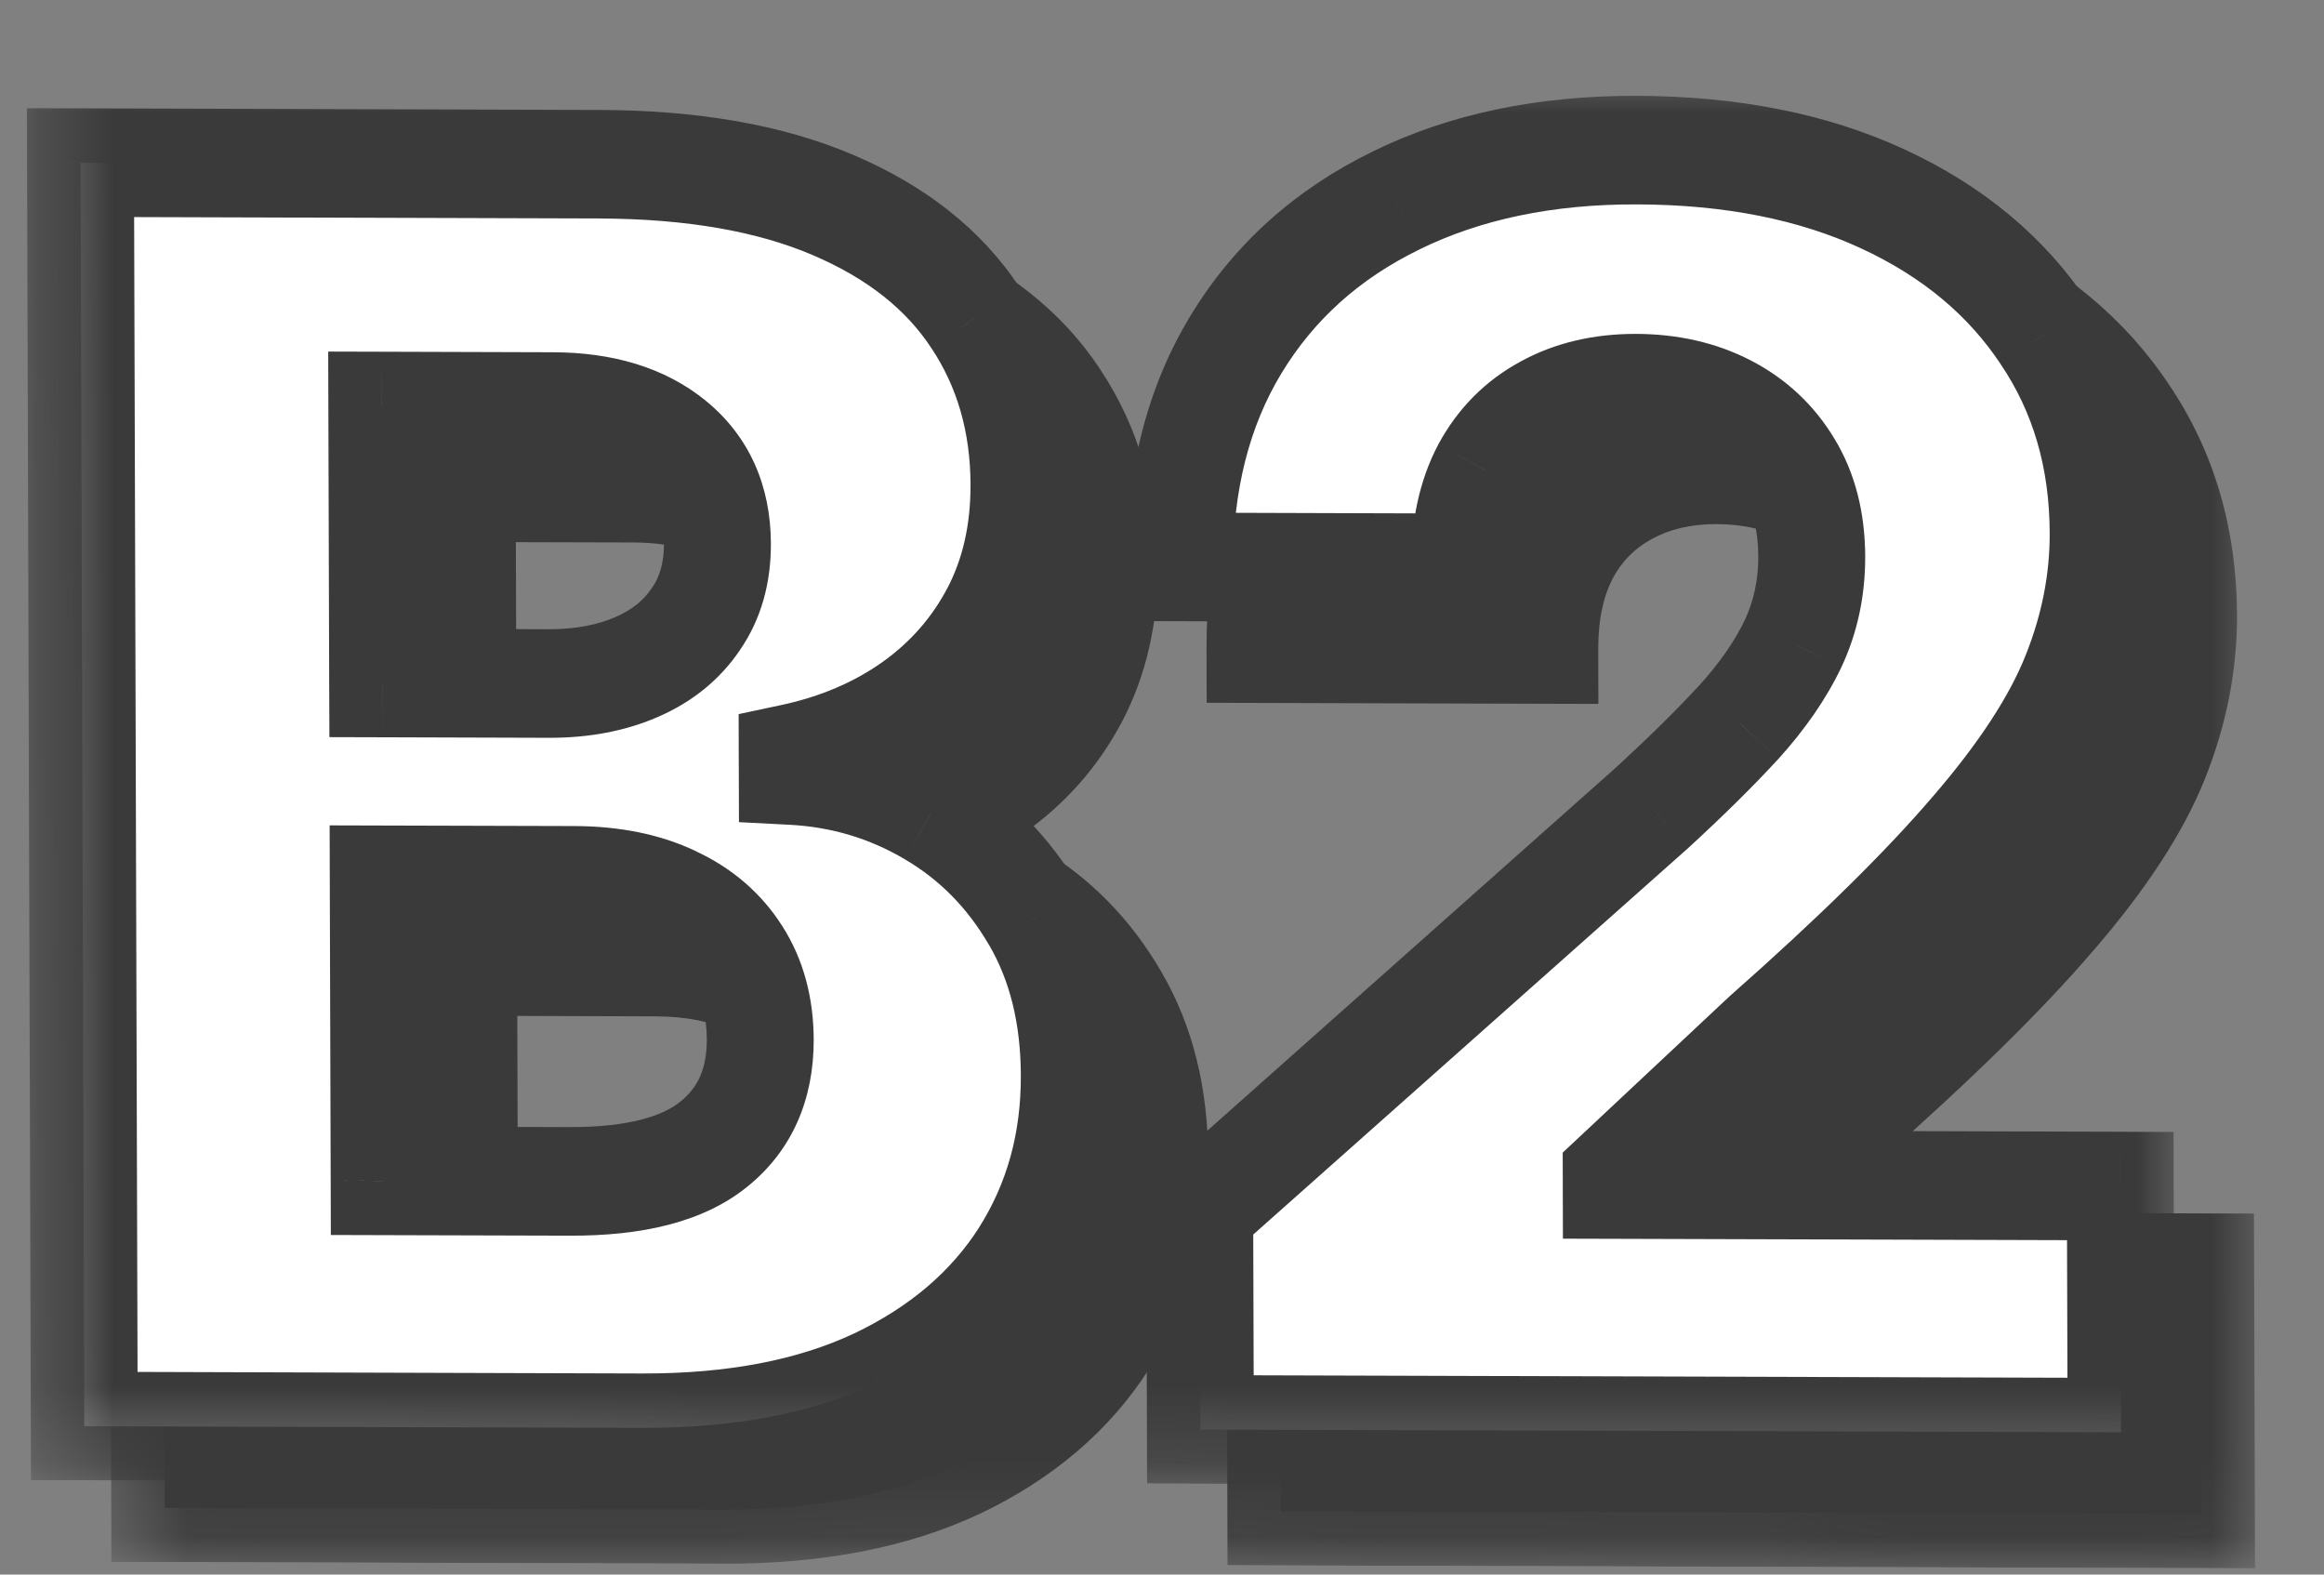 <?xml version="1.0" encoding="UTF-8"?> <svg xmlns="http://www.w3.org/2000/svg" width="31" height="21" viewBox="0 0 31 21" fill="none"><rect x="0" y="0" width="31" height="21" fill="#808080" stroke="none"/><g clip-path="url(#clip0_997_1102)"><path d="M2.198 20.111L2.147 3.261L9.065 3.281C10.307 3.285 11.347 3.466 12.185 3.825C13.029 4.184 13.662 4.685 14.085 5.328C14.514 5.971 14.729 6.715 14.732 7.56C14.734 8.202 14.603 8.774 14.34 9.278C14.077 9.777 13.714 10.19 13.25 10.517C12.787 10.845 12.25 11.074 11.64 11.204L11.641 11.368C12.31 11.403 12.929 11.589 13.498 11.925C14.071 12.261 14.531 12.729 14.879 13.328C15.226 13.921 15.401 14.624 15.404 15.436C15.406 16.341 15.182 17.149 14.73 17.861C14.279 18.567 13.624 19.124 12.767 19.533C11.91 19.937 10.868 20.136 9.642 20.133L2.198 20.111ZM6.197 16.84L8.676 16.847C9.546 16.85 10.185 16.684 10.595 16.351C11.009 16.018 11.216 15.552 11.214 14.954C11.213 14.521 11.112 14.148 10.911 13.834C10.71 13.516 10.426 13.271 10.058 13.1C9.691 12.923 9.25 12.834 8.737 12.832L6.185 12.825L6.197 16.84ZM6.177 10.2L8.397 10.207C8.834 10.208 9.223 10.135 9.563 9.988C9.903 9.841 10.167 9.628 10.355 9.349C10.548 9.07 10.645 8.732 10.643 8.338C10.642 7.773 10.443 7.328 10.048 7.003C9.653 6.678 9.12 6.515 8.451 6.513L6.166 6.506L6.177 10.2ZM17.085 20.155L17.076 17.226L23.111 11.863C23.564 11.448 23.949 11.068 24.266 10.723C24.584 10.373 24.826 10.023 24.992 9.672C25.159 9.316 25.241 8.93 25.24 8.513C25.238 8.046 25.137 7.648 24.936 7.319C24.736 6.984 24.459 6.725 24.108 6.543C23.756 6.361 23.354 6.269 22.9 6.268C22.441 6.266 22.039 6.361 21.694 6.552C21.349 6.738 21.08 7.008 20.886 7.364C20.698 7.72 20.605 8.153 20.607 8.663L16.808 8.652C16.804 7.506 17.055 6.516 17.56 5.684C18.065 4.852 18.776 4.212 19.693 3.765C20.615 3.313 21.686 3.088 22.907 3.092C24.165 3.096 25.259 3.313 26.189 3.744C27.12 4.174 27.84 4.774 28.35 5.544C28.865 6.308 29.124 7.194 29.127 8.203C29.129 8.845 29.004 9.481 28.752 10.111C28.5 10.741 28.046 11.436 27.39 12.197C26.738 12.957 25.812 13.868 24.611 14.928L22.632 16.782L22.632 16.889L29.356 16.909L29.366 20.191L17.085 20.155Z" fill="#3A3A3A"></path><mask id="mask0_997_1102" style="mask-type:luminance" maskUnits="userSpaceOnUse" x="1" y="2" width="30" height="19"><path d="M30.234 2.093L1.363 2.007L1.42 20.831L30.291 20.917L30.234 2.093Z" fill="white"></path><path d="M2.198 20.111L2.147 3.261L9.065 3.281C10.307 3.285 11.347 3.466 12.185 3.825C13.029 4.184 13.662 4.685 14.085 5.328C14.514 5.971 14.729 6.715 14.732 7.56C14.734 8.202 14.603 8.774 14.34 9.278C14.077 9.777 13.714 10.19 13.25 10.517C12.787 10.845 12.25 11.074 11.64 11.204L11.641 11.368C12.31 11.403 12.929 11.589 13.498 11.925C14.071 12.261 14.531 12.729 14.879 13.328C15.226 13.921 15.401 14.624 15.404 15.436C15.406 16.341 15.182 17.149 14.73 17.861C14.279 18.567 13.624 19.124 12.767 19.533C11.91 19.937 10.868 20.136 9.642 20.133L2.198 20.111ZM6.197 16.84L8.676 16.847C9.546 16.85 10.185 16.684 10.595 16.351C11.009 16.018 11.216 15.552 11.214 14.954C11.213 14.521 11.112 14.148 10.911 13.834C10.71 13.516 10.426 13.271 10.058 13.1C9.691 12.923 9.25 12.834 8.737 12.832L6.185 12.825L6.197 16.84ZM6.177 10.2L8.397 10.207C8.834 10.208 9.223 10.135 9.563 9.988C9.903 9.841 10.167 9.628 10.355 9.349C10.548 9.07 10.645 8.732 10.643 8.338C10.642 7.773 10.443 7.328 10.048 7.003C9.653 6.678 9.12 6.515 8.451 6.513L6.166 6.506L6.177 10.2ZM17.085 20.155L17.076 17.226L23.111 11.863C23.564 11.448 23.949 11.068 24.266 10.723C24.584 10.373 24.826 10.023 24.992 9.672C25.159 9.316 25.241 8.93 25.24 8.513C25.238 8.046 25.137 7.648 24.936 7.319C24.736 6.984 24.459 6.725 24.108 6.543C23.756 6.361 23.354 6.269 22.9 6.268C22.441 6.266 22.039 6.361 21.694 6.552C21.349 6.738 21.08 7.008 20.886 7.364C20.698 7.72 20.605 8.153 20.607 8.663L16.808 8.652C16.804 7.506 17.055 6.516 17.56 5.684C18.065 4.852 18.776 4.212 19.693 3.765C20.615 3.313 21.686 3.088 22.907 3.092C24.165 3.096 25.259 3.313 26.189 3.744C27.12 4.174 27.84 4.774 28.35 5.544C28.865 6.308 29.124 7.194 29.127 8.203C29.129 8.845 29.004 9.481 28.752 10.111C28.5 10.741 28.046 11.436 27.39 12.197C26.738 12.957 25.812 13.868 24.611 14.928L22.632 16.782L22.632 16.889L29.356 16.909L29.366 20.191L17.085 20.155Z" fill="black"></path></mask><g mask="url(#mask0_997_1102)"><path d="M2.197 20.109L1.484 20.107L1.486 20.831L2.199 20.833L2.197 20.109ZM2.146 3.259L2.144 2.535L1.431 2.533L1.433 3.257L2.146 3.259ZM12.184 3.824L11.911 4.491L11.912 4.491L12.184 3.824ZM14.085 5.327L13.493 5.727L13.495 5.73L14.085 5.327ZM14.339 9.277L14.968 9.622L14.97 9.619L14.339 9.277ZM11.64 11.202L11.489 10.494L10.925 10.614L10.927 11.2L11.64 11.202ZM11.64 11.367L10.927 11.365L10.93 12.055L11.608 12.09L11.64 11.367ZM13.497 11.924L13.141 12.549L13.143 12.55L13.497 11.924ZM14.878 13.326L14.265 13.691L14.266 13.694L14.878 13.326ZM14.73 17.859L15.329 18.256L15.33 18.254L14.73 17.859ZM12.767 19.532L13.069 20.189L13.073 20.188L12.767 19.532ZM6.197 16.838L5.484 16.836L5.486 17.56L6.199 17.562L6.197 16.838ZM10.594 16.35L10.15 15.781L10.146 15.784L10.594 16.35ZM10.911 13.833L10.311 14.22L10.312 14.223L10.314 14.225L10.911 13.833ZM10.058 13.098L9.756 13.752L9.76 13.754L9.764 13.756L10.058 13.098ZM6.185 12.823L6.183 12.099L5.47 12.097L5.472 12.821L6.185 12.823ZM6.177 10.199L5.464 10.197L5.466 10.921L6.179 10.923L6.177 10.199ZM10.354 9.347L9.771 8.928L9.768 8.932L9.765 8.936L10.354 9.347ZM6.166 6.505L6.164 5.781L5.451 5.778L5.453 6.502L6.166 6.505ZM2.91 20.111L2.859 3.261L1.433 3.257L1.484 20.107L2.91 20.111ZM2.148 3.983L9.066 4.004L9.062 2.556L2.144 2.535L2.148 3.983ZM9.066 4.004C10.246 4.007 11.186 4.18 11.911 4.491L12.458 3.157C11.507 2.75 10.366 2.56 9.062 2.556L9.066 4.004ZM11.912 4.491C12.652 4.806 13.162 5.225 13.493 5.727L14.677 4.927C14.16 4.143 13.404 3.559 12.457 3.156L11.912 4.491ZM13.495 5.73C13.836 6.243 14.016 6.842 14.018 7.556L15.444 7.561C15.441 6.585 15.19 5.697 14.674 4.924L13.495 5.73ZM14.018 7.556C14.02 8.094 13.911 8.548 13.709 8.935L14.97 9.619C15.294 8.998 15.446 8.306 15.444 7.561L14.018 7.556ZM13.711 8.932C13.501 9.329 13.213 9.657 12.84 9.921L13.659 11.111C14.213 10.72 14.652 10.222 14.968 9.622L13.711 8.932ZM12.84 9.921C12.462 10.188 12.016 10.382 11.489 10.494L11.79 11.911C12.483 11.763 13.11 11.499 13.659 11.111L12.84 9.921ZM10.927 11.2L10.927 11.365L12.353 11.369L12.353 11.204L10.927 11.2ZM11.608 12.09C12.166 12.119 12.674 12.272 13.141 12.549L13.853 11.299C13.184 10.902 12.454 10.684 11.672 10.644L11.608 12.09ZM13.143 12.55C13.606 12.821 13.978 13.197 14.265 13.691L15.492 12.962C15.084 12.258 14.535 11.699 13.851 11.297L13.143 12.55ZM14.266 13.694C14.537 14.156 14.688 14.727 14.69 15.432L16.116 15.436C16.113 14.518 15.914 13.683 15.49 12.959L14.266 13.694ZM14.69 15.432C14.693 16.207 14.502 16.878 14.13 17.465L15.33 18.254C15.861 17.418 16.119 16.471 16.116 15.436L14.69 15.432ZM14.131 17.462C13.761 18.041 13.216 18.516 12.46 18.876L13.073 20.188C14.032 19.73 14.796 19.09 15.329 18.256L14.131 17.462ZM12.464 18.875C11.724 19.223 10.791 19.411 9.639 19.407L9.644 20.855C10.944 20.859 12.094 20.648 13.069 20.189L12.464 18.875ZM9.639 19.407L2.195 19.385L2.199 20.833L9.644 20.855L9.639 19.407ZM6.199 17.562L8.678 17.57L8.674 16.122L6.195 16.114L6.199 17.562ZM8.678 17.57C9.612 17.573 10.447 17.4 11.042 16.916L10.146 15.784C9.922 15.966 9.478 16.124 8.674 16.122L8.678 17.57ZM11.038 16.918C11.644 16.432 11.929 15.746 11.927 14.955L10.501 14.951C10.502 15.355 10.374 15.6 10.15 15.781L11.038 16.918ZM11.927 14.955C11.925 14.405 11.795 13.889 11.507 13.441L10.314 14.225C10.428 14.403 10.5 14.634 10.501 14.951L11.927 14.955ZM11.51 13.445C11.229 12.998 10.833 12.664 10.351 12.44L9.764 13.756C10.018 13.874 10.191 14.03 10.311 14.22L11.51 13.445ZM10.359 12.444C9.875 12.211 9.325 12.109 8.734 12.107L8.739 13.555C9.174 13.556 9.505 13.632 9.756 13.752L10.359 12.444ZM8.734 12.107L6.183 12.099L6.187 13.547L8.739 13.555L8.734 12.107ZM5.472 12.821L5.484 16.836L6.91 16.84L6.898 12.825L5.472 12.821ZM6.179 10.923L8.399 10.929L8.394 9.481L6.175 9.475L6.179 10.923ZM8.399 10.929C8.915 10.931 9.402 10.845 9.845 10.653L9.279 9.32C9.043 9.423 8.752 9.482 8.394 9.481L8.399 10.929ZM9.845 10.653C10.295 10.458 10.671 10.163 10.943 9.759L9.765 8.936C9.661 9.09 9.509 9.221 9.279 9.32L9.845 10.653ZM10.938 9.767C11.229 9.347 11.357 8.859 11.356 8.338L9.93 8.334C9.931 8.603 9.867 8.789 9.771 8.928L10.938 9.767ZM11.356 8.338C11.353 7.579 11.075 6.917 10.494 6.44L9.601 7.563C9.811 7.736 9.929 7.964 9.93 8.334L11.356 8.338ZM10.494 6.44C9.936 5.981 9.228 5.79 8.448 5.787L8.452 7.235C9.012 7.237 9.369 7.372 9.601 7.563L10.494 6.44ZM8.448 5.787L6.164 5.781L6.168 7.229L8.452 7.235L8.448 5.787ZM5.453 6.502L5.464 10.197L6.89 10.201L6.879 6.507L5.453 6.502ZM17.085 20.154L16.372 20.151L16.374 20.875L17.087 20.878L17.085 20.154ZM17.076 17.224L16.605 16.678L16.362 16.894L16.363 17.222L17.076 17.224ZM23.111 11.862L23.582 12.408L23.586 12.404L23.591 12.4L23.111 11.862ZM24.266 10.722L24.788 11.218L24.79 11.216L24.791 11.214L24.266 10.722ZM24.992 9.671L25.634 9.988L25.636 9.984L24.992 9.671ZM24.936 7.317L24.328 7.691L24.329 7.693L24.33 7.696L24.936 7.317ZM21.693 6.551L22.03 7.191L22.034 7.189L22.037 7.187L21.693 6.551ZM20.886 7.363L20.261 7.01L20.259 7.014L20.257 7.018L20.886 7.363ZM20.606 8.662L20.608 9.386L21.321 9.388L21.319 8.664L20.606 8.662ZM16.807 8.651L16.094 8.649L16.096 9.373L16.809 9.375L16.807 8.651ZM19.692 3.764L20.004 4.417L20.006 4.416L19.692 3.764ZM28.349 5.542L27.759 5.944L27.76 5.947L27.762 5.949L28.349 5.542ZM27.389 12.195L26.852 11.716L26.85 11.718L27.389 12.195ZM24.611 14.927L24.141 14.379L24.133 14.386L24.126 14.393L24.611 14.927ZM22.632 16.78L22.147 16.247L21.918 16.461L21.919 16.778L22.632 16.78ZM22.632 16.887L21.919 16.885L21.921 17.609L22.634 17.611L22.632 16.887ZM29.355 16.907L30.068 16.909L30.066 16.185L29.353 16.183L29.355 16.907ZM29.365 20.19L29.367 20.914L30.08 20.916L30.078 20.192L29.365 20.19ZM17.798 20.156L17.789 17.227L16.363 17.222L16.372 20.151L17.798 20.156ZM17.547 17.771L23.582 12.408L22.64 11.316L16.605 16.678L17.547 17.771ZM23.591 12.4C24.053 11.975 24.453 11.581 24.788 11.218L23.744 10.225C23.443 10.552 23.073 10.917 22.631 11.323L23.591 12.4ZM24.791 11.214C25.146 10.823 25.432 10.415 25.634 9.988L24.349 9.353C24.219 9.627 24.021 9.92 23.74 10.229L24.791 11.214ZM25.636 9.984C25.85 9.526 25.954 9.032 25.952 8.513L24.526 8.509C24.527 8.824 24.466 9.104 24.347 9.357L25.636 9.984ZM25.952 8.513C25.95 7.941 25.825 7.405 25.542 6.939L24.33 7.696C24.448 7.889 24.525 8.149 24.526 8.509L25.952 8.513ZM25.544 6.944C25.273 6.49 24.896 6.139 24.428 5.897L23.787 7.186C24.022 7.308 24.198 7.474 24.328 7.691L25.544 6.944ZM24.428 5.897C23.962 5.656 23.446 5.544 22.897 5.542L22.902 6.99C23.26 6.992 23.549 7.063 23.787 7.186L24.428 5.897ZM22.897 5.542C22.339 5.541 21.815 5.657 21.349 5.915L22.037 7.187C22.262 7.063 22.542 6.989 22.902 6.99L22.897 5.542ZM21.357 5.91C20.887 6.163 20.519 6.535 20.261 7.01L21.511 7.716C21.639 7.479 21.81 7.31 22.03 7.191L21.357 5.91ZM20.257 7.018C20.001 7.503 19.892 8.06 19.893 8.66L21.319 8.664C21.318 8.243 21.395 7.935 21.515 7.708L20.257 7.018ZM20.604 7.938L16.805 7.927L16.809 9.375L20.608 9.386L20.604 7.938ZM17.52 8.653C17.517 7.618 17.742 6.765 18.167 6.065L16.952 5.3C16.367 6.265 16.09 7.391 16.094 8.649L17.52 8.653ZM18.167 6.065C18.597 5.357 19.202 4.808 20.004 4.417L19.381 3.111C18.349 3.614 17.532 4.344 16.952 5.3L18.167 6.065ZM20.006 4.416C20.814 4.019 21.776 3.811 22.908 3.815L22.904 2.367C21.596 2.363 20.415 2.603 19.379 3.112L20.006 4.416ZM22.908 3.815C24.088 3.818 25.078 4.022 25.896 4.401L26.481 3.084C25.439 2.601 24.241 2.371 22.904 2.367L22.908 3.815ZM25.896 4.401C26.721 4.782 27.331 5.3 27.759 5.944L28.94 5.14C28.347 4.246 27.517 3.563 26.481 3.084L25.896 4.401ZM27.762 5.949C28.188 6.581 28.411 7.322 28.414 8.2L29.84 8.204C29.836 7.063 29.541 6.031 28.936 5.135L27.762 5.949ZM28.414 8.2C28.415 8.742 28.31 9.285 28.091 9.834L29.412 10.386C29.697 9.674 29.842 8.945 29.84 8.204L28.414 8.2ZM28.091 9.834C27.88 10.363 27.479 10.989 26.852 11.716L27.926 12.675C28.612 11.88 29.12 11.117 29.412 10.386L28.091 9.834ZM26.85 11.718C26.229 12.443 25.33 13.329 24.141 14.379L25.08 15.474C26.293 14.403 27.247 13.468 27.928 12.672L26.85 11.718ZM24.126 14.393L22.147 16.247L23.116 17.314L25.096 15.46L24.126 14.393ZM21.919 16.778L21.919 16.885L23.345 16.889L23.344 16.782L21.919 16.778ZM22.634 17.611L29.358 17.631L29.353 16.183L22.63 16.163L22.634 17.611ZM28.643 16.905L28.652 20.188L30.078 20.192L30.068 16.909L28.643 16.905ZM29.363 19.466L17.083 19.43L17.087 20.878L29.367 20.914L29.363 19.466Z" fill="#3A3A3A"></path></g></g><g clip-path="url(#clip1_997_1102)"><path d="M1.124 19.021L1.074 2.171L7.992 2.192C9.234 2.195 10.274 2.377 11.113 2.736C11.956 3.095 12.589 3.596 13.012 4.239C13.441 4.882 13.657 5.626 13.659 6.471C13.661 7.112 13.53 7.685 13.267 8.189C13.004 8.687 12.641 9.1 12.177 9.428C11.714 9.756 11.177 9.984 10.568 10.114L10.568 10.279C11.238 10.314 11.857 10.499 12.425 10.836C12.998 11.172 13.459 11.639 13.806 12.238C14.153 12.832 14.328 13.534 14.331 14.346C14.333 15.251 14.109 16.06 13.657 16.771C13.206 17.477 12.551 18.035 11.694 18.444C10.836 18.847 9.795 19.047 8.569 19.043L1.124 19.021ZM5.124 15.75L7.603 15.758C8.473 15.76 9.112 15.595 9.522 15.261C9.936 14.928 10.143 14.463 10.141 13.865C10.14 13.431 10.039 13.058 9.838 12.745C9.637 12.426 9.353 12.181 8.985 12.01C8.618 11.833 8.177 11.744 7.664 11.743L5.113 11.735L5.124 15.75ZM5.105 9.11L7.324 9.117C7.762 9.118 8.15 9.046 8.49 8.899C8.83 8.751 9.094 8.538 9.282 8.259C9.476 7.98 9.572 7.643 9.571 7.248C9.569 6.683 9.371 6.238 8.975 5.913C8.58 5.589 8.048 5.425 7.378 5.423L5.094 5.416L5.105 9.11ZM16.012 19.066L16.003 16.137L22.039 10.774C22.491 10.358 22.876 9.978 23.194 9.634C23.511 9.284 23.753 8.933 23.919 8.583C24.086 8.227 24.168 7.84 24.167 7.424C24.166 6.957 24.065 6.559 23.864 6.23C23.663 5.895 23.387 5.636 23.035 5.454C22.684 5.272 22.281 5.18 21.828 5.179C21.368 5.177 20.966 5.272 20.621 5.463C20.276 5.648 20.007 5.919 19.814 6.275C19.626 6.631 19.532 7.064 19.534 7.574L15.735 7.563C15.731 6.416 15.982 5.427 16.487 4.595C16.993 3.763 17.703 3.123 18.62 2.676C19.542 2.224 20.614 1.999 21.834 2.003C23.093 2.007 24.187 2.224 25.117 2.655C26.047 3.085 26.767 3.685 27.277 4.455C27.792 5.219 28.052 6.105 28.055 7.114C28.056 7.756 27.931 8.392 27.679 9.022C27.427 9.652 26.973 10.347 26.317 11.108C25.666 11.868 24.739 12.779 23.538 13.839L21.559 15.693L21.559 15.8L28.283 15.82L28.293 19.102L16.012 19.066Z" fill="white"></path><mask id="mask1_997_1102" style="mask-type:luminance" maskUnits="userSpaceOnUse" x="0" y="0" width="30" height="20"><path d="M29.162 1.004L0.291 0.917L0.347 19.742L29.218 19.828L29.162 1.004Z" fill="white"></path><path d="M1.124 19.021L1.074 2.171L7.992 2.192C9.234 2.195 10.274 2.377 11.113 2.736C11.956 3.095 12.589 3.596 13.012 4.239C13.441 4.882 13.657 5.626 13.659 6.471C13.661 7.112 13.53 7.685 13.267 8.189C13.004 8.687 12.641 9.1 12.177 9.428C11.714 9.756 11.177 9.984 10.568 10.114L10.568 10.279C11.238 10.314 11.857 10.499 12.425 10.836C12.998 11.172 13.459 11.639 13.806 12.238C14.153 12.832 14.328 13.534 14.331 14.346C14.333 15.251 14.109 16.06 13.657 16.771C13.206 17.477 12.551 18.035 11.694 18.444C10.836 18.847 9.795 19.047 8.569 19.043L1.124 19.021ZM5.124 15.75L7.603 15.758C8.473 15.76 9.112 15.595 9.522 15.261C9.936 14.928 10.143 14.463 10.141 13.865C10.14 13.431 10.039 13.058 9.838 12.745C9.637 12.426 9.353 12.181 8.985 12.01C8.618 11.833 8.177 11.744 7.664 11.743L5.113 11.735L5.124 15.75ZM5.105 9.11L7.324 9.117C7.762 9.118 8.15 9.046 8.49 8.899C8.83 8.751 9.094 8.538 9.282 8.259C9.476 7.98 9.572 7.643 9.571 7.248C9.569 6.683 9.371 6.238 8.975 5.913C8.58 5.589 8.048 5.425 7.378 5.423L5.094 5.416L5.105 9.11ZM16.012 19.066L16.003 16.137L22.039 10.774C22.491 10.358 22.876 9.978 23.194 9.634C23.511 9.284 23.753 8.933 23.919 8.583C24.086 8.227 24.168 7.84 24.167 7.424C24.166 6.957 24.065 6.559 23.864 6.23C23.663 5.895 23.387 5.636 23.035 5.454C22.684 5.272 22.281 5.18 21.828 5.179C21.368 5.177 20.966 5.272 20.621 5.463C20.276 5.648 20.007 5.919 19.814 6.275C19.626 6.631 19.532 7.064 19.534 7.574L15.735 7.563C15.731 6.416 15.982 5.427 16.487 4.595C16.993 3.763 17.703 3.123 18.62 2.676C19.542 2.224 20.614 1.999 21.834 2.003C23.093 2.007 24.187 2.224 25.117 2.655C26.047 3.085 26.767 3.685 27.277 4.455C27.792 5.219 28.052 6.105 28.055 7.114C28.056 7.756 27.931 8.392 27.679 9.022C27.427 9.652 26.973 10.347 26.317 11.108C25.666 11.868 24.739 12.779 23.538 13.839L21.559 15.693L21.559 15.8L28.283 15.82L28.293 19.102L16.012 19.066Z" fill="black"></path></mask><g mask="url(#mask1_997_1102)"><path d="M1.124 19.019L0.411 19.017L0.413 19.741L1.126 19.743L1.124 19.019ZM1.074 2.169L1.072 1.445L0.359 1.443L0.361 2.167L1.074 2.169ZM11.112 2.734L10.838 3.401L10.84 3.402L11.112 2.734ZM13.012 4.238L12.42 4.637L12.423 4.641L13.012 4.238ZM13.267 8.187L13.896 8.533L13.897 8.53L13.267 8.187ZM10.567 10.113L10.417 9.404L9.853 9.524L9.854 10.111L10.567 10.113ZM10.568 10.277L9.855 10.275L9.857 10.965L10.535 11L10.568 10.277ZM12.424 10.834L12.068 11.459L12.071 11.461L12.424 10.834ZM13.806 12.237L13.192 12.602L13.194 12.604L13.806 12.237ZM13.657 16.77L14.256 17.167L14.257 17.165L13.657 16.77ZM11.694 18.442L11.996 19.1L12 19.098L11.694 18.442ZM5.124 15.749L4.411 15.746L4.413 16.471L5.126 16.473L5.124 15.749ZM9.521 15.26L9.077 14.691L9.073 14.694L9.521 15.26ZM9.838 12.743L9.238 13.131L9.24 13.133L9.241 13.136L9.838 12.743ZM8.985 12.009L8.684 12.663L8.687 12.665L8.691 12.666L8.985 12.009ZM5.112 11.734L5.11 11.01L4.397 11.008L4.399 11.732L5.112 11.734ZM5.104 9.109L4.391 9.107L4.394 9.831L5.107 9.833L5.104 9.109ZM9.282 8.258L8.698 7.838L8.695 7.842L8.693 7.846L9.282 8.258ZM5.093 5.415L5.091 4.691L4.378 4.689L4.38 5.413L5.093 5.415ZM1.837 19.021L1.787 2.172L0.361 2.167L0.411 19.017L1.837 19.021ZM1.076 2.893L7.994 2.914L7.99 1.466L1.072 1.445L1.076 2.893ZM7.994 2.914C9.174 2.918 10.114 3.091 10.838 3.401L11.386 2.068C10.434 1.66 9.294 1.47 7.99 1.466L7.994 2.914ZM10.84 3.402C11.58 3.717 12.09 4.136 12.42 4.637L13.604 3.838C13.088 3.053 12.331 2.47 11.384 2.067L10.84 3.402ZM12.423 4.641C12.764 5.153 12.944 5.753 12.946 6.467L14.372 6.471C14.369 5.496 14.117 4.608 13.602 3.834L12.423 4.641ZM12.946 6.467C12.947 7.005 12.839 7.458 12.637 7.845L13.897 8.53C14.221 7.909 14.374 7.217 14.372 6.471L12.946 6.467ZM12.638 7.842C12.429 8.239 12.141 8.567 11.768 8.832L12.587 10.021C13.14 9.63 13.579 9.132 13.896 8.533L12.638 7.842ZM11.768 8.832C11.39 9.099 10.943 9.292 10.417 9.404L10.717 10.822C11.411 10.674 12.038 10.41 12.587 10.021L11.768 8.832ZM9.854 10.111L9.855 10.275L11.28 10.28L11.28 10.115L9.854 10.111ZM10.535 11C11.094 11.03 11.601 11.183 12.068 11.459L12.781 10.209C12.111 9.813 11.381 9.595 10.6 9.554L10.535 11ZM12.071 11.461C12.533 11.732 12.905 12.108 13.192 12.602L14.419 11.872C14.011 11.169 13.463 10.609 12.778 10.208L12.071 11.461ZM13.194 12.604C13.464 13.067 13.615 13.637 13.617 14.343L15.043 14.347C15.04 13.429 14.842 12.594 14.418 11.87L13.194 12.604ZM13.617 14.343C13.62 15.118 13.43 15.788 13.057 16.375L14.257 17.165C14.788 16.328 15.046 15.382 15.043 14.347L13.617 14.343ZM13.059 16.373C12.689 16.952 12.143 17.427 11.388 17.787L12 19.098C12.959 18.641 13.723 18 14.256 17.167L13.059 16.373ZM11.391 17.785C10.651 18.133 9.718 18.321 8.566 18.318L8.571 19.766C9.871 19.77 11.021 19.558 11.996 19.1L11.391 17.785ZM8.566 18.318L1.122 18.295L1.126 19.743L8.571 19.766L8.566 18.318ZM5.126 16.473L7.605 16.48L7.601 15.032L5.122 15.025L5.126 16.473ZM7.605 16.48C8.539 16.483 9.374 16.31 9.969 15.826L9.073 14.694C8.849 14.876 8.405 15.034 7.601 15.032L7.605 16.48ZM9.966 15.829C10.571 15.342 10.856 14.657 10.854 13.865L9.428 13.861C9.429 14.265 9.301 14.511 9.077 14.691L9.966 15.829ZM10.854 13.865C10.852 13.315 10.722 12.8 10.435 12.351L9.241 13.136C9.355 13.313 9.427 13.544 9.428 13.861L10.854 13.865ZM10.438 12.356C10.156 11.909 9.761 11.575 9.279 11.351L8.691 12.666C8.945 12.784 9.118 12.941 9.238 13.131L10.438 12.356ZM9.287 11.354C8.802 11.122 8.253 11.019 7.662 11.017L7.666 12.465C8.101 12.467 8.432 12.542 8.684 12.663L9.287 11.354ZM7.662 11.017L5.11 11.01L5.114 12.458L7.666 12.465L7.662 11.017ZM4.399 11.732L4.411 15.746L5.837 15.751L5.825 11.736L4.399 11.732ZM5.107 9.833L7.326 9.84L7.322 8.392L5.102 8.385L5.107 9.833ZM7.326 9.84C7.843 9.841 8.33 9.755 8.773 9.563L8.207 8.231C7.97 8.333 7.68 8.393 7.322 8.392L7.326 9.84ZM8.773 9.563C9.222 9.369 9.598 9.073 9.871 8.669L8.693 7.846C8.589 8.001 8.437 8.131 8.207 8.231L8.773 9.563ZM9.865 8.677C10.156 8.258 10.285 7.77 10.283 7.249L8.857 7.245C8.858 7.514 8.795 7.699 8.698 7.838L9.865 8.677ZM10.283 7.249C10.281 6.489 10.002 5.828 9.421 5.35L8.529 6.474C8.738 6.646 8.856 6.874 8.857 7.245L10.283 7.249ZM9.421 5.35C8.863 4.892 8.156 4.7 7.376 4.698L7.38 6.146C7.939 6.148 8.296 6.283 8.529 6.474L9.421 5.35ZM7.376 4.698L5.091 4.691L5.096 6.139L7.38 6.146L7.376 4.698ZM4.38 5.413L4.391 9.107L5.817 9.111L5.806 5.417L4.38 5.413ZM16.012 19.064L15.299 19.062L15.301 19.786L16.014 19.788L16.012 19.064ZM16.003 16.135L15.532 15.589L15.289 15.805L15.29 16.133L16.003 16.135ZM22.038 10.773L22.509 11.319L22.514 11.315L22.518 11.311L22.038 10.773ZM23.193 9.633L23.715 10.129L23.717 10.127L23.719 10.125L23.193 9.633ZM23.919 8.582L24.562 8.899L24.564 8.895L23.919 8.582ZM23.863 6.228L23.255 6.602L23.256 6.604L23.258 6.607L23.863 6.228ZM20.621 5.462L20.957 6.102L20.961 6.1L20.965 6.098L20.621 5.462ZM19.813 6.274L19.189 5.921L19.187 5.925L19.185 5.929L19.813 6.274ZM19.534 7.573L19.536 8.297L20.249 8.299L20.247 7.575L19.534 7.573ZM15.735 7.561L15.022 7.559L15.024 8.283L15.737 8.285L15.735 7.561ZM18.62 2.675L18.932 3.328L18.933 3.327L18.62 2.675ZM27.277 4.453L26.686 4.855L26.688 4.858L26.689 4.86L27.277 4.453ZM26.316 11.106L25.779 10.627L25.777 10.629L26.316 11.106ZM23.538 13.838L23.068 13.29L23.061 13.297L23.053 13.304L23.538 13.838ZM21.559 15.691L21.074 15.158L20.845 15.372L20.846 15.689L21.559 15.691ZM21.559 15.798L20.846 15.796L20.848 16.52L21.561 16.522L21.559 15.798ZM28.283 15.818L28.995 15.82L28.993 15.097L28.28 15.094L28.283 15.818ZM28.293 19.101L28.295 19.825L29.008 19.827L29.005 19.103L28.293 19.101ZM16.725 19.066L16.716 16.137L15.29 16.133L15.299 19.062L16.725 19.066ZM16.474 16.681L22.509 11.319L21.567 10.226L15.532 15.589L16.474 16.681ZM22.518 11.311C22.981 10.886 23.381 10.492 23.715 10.129L22.671 9.136C22.371 9.462 22 9.828 21.558 10.234L22.518 11.311ZM23.719 10.125C24.073 9.734 24.359 9.326 24.562 8.899L23.277 8.264C23.146 8.538 22.948 8.831 22.668 9.14L23.719 10.125ZM24.564 8.895C24.778 8.437 24.881 7.943 24.88 7.424L23.454 7.42C23.455 7.735 23.393 8.014 23.275 8.268L24.564 8.895ZM24.88 7.424C24.878 6.852 24.753 6.316 24.469 5.85L23.258 6.607C23.376 6.8 23.453 7.06 23.454 7.42L24.88 7.424ZM24.472 5.855C24.2 5.401 23.823 5.05 23.356 4.808L22.714 6.097C22.95 6.219 23.125 6.385 23.255 6.602L24.472 5.855ZM23.356 4.808C22.89 4.567 22.374 4.455 21.825 4.453L21.829 5.901C22.188 5.902 22.477 5.974 22.714 6.097L23.356 4.808ZM21.825 4.453C21.266 4.452 20.743 4.568 20.277 4.825L20.965 6.098C21.189 5.974 21.47 5.9 21.829 5.901L21.825 4.453ZM20.285 4.821C19.815 5.074 19.447 5.446 19.189 5.921L20.438 6.626C20.567 6.39 20.737 6.22 20.957 6.102L20.285 4.821ZM19.185 5.929C18.928 6.414 18.819 6.971 18.821 7.571L20.247 7.575C20.245 7.154 20.322 6.846 20.442 6.619L19.185 5.929ZM19.532 6.849L15.732 6.837L15.737 8.285L19.536 8.297L19.532 6.849ZM16.447 7.564C16.444 6.529 16.67 5.676 17.095 4.976L15.88 4.211C15.294 5.176 15.018 6.301 15.022 7.559L16.447 7.564ZM17.095 4.976C17.525 4.268 18.13 3.719 18.932 3.328L18.308 2.022C17.277 2.525 16.46 3.255 15.88 4.211L17.095 4.976ZM18.933 3.327C19.742 2.93 20.703 2.722 21.836 2.726L21.832 1.278C20.524 1.274 19.342 1.514 18.307 2.022L18.933 3.327ZM21.836 2.726C23.016 2.729 24.006 2.933 24.824 3.312L25.409 1.995C24.367 1.512 23.168 1.282 21.832 1.278L21.836 2.726ZM24.824 3.312C25.648 3.693 26.259 4.211 26.686 4.855L27.867 4.051C27.275 3.157 26.445 2.474 25.409 1.995L24.824 3.312ZM26.689 4.86C27.116 5.492 27.339 6.233 27.341 7.111L28.767 7.115C28.764 5.974 28.468 4.942 27.864 4.046L26.689 4.86ZM27.341 7.111C27.343 7.653 27.238 8.196 27.018 8.745L28.34 9.297C28.624 8.585 28.769 7.857 28.767 7.115L27.341 7.111ZM27.018 8.745C26.807 9.274 26.407 9.9 25.779 10.627L26.854 11.586C27.539 10.791 28.047 10.028 28.34 9.297L27.018 8.745ZM25.777 10.629C25.157 11.354 24.258 12.24 23.068 13.29L24.007 14.385C25.22 13.314 26.174 12.379 26.855 11.583L25.777 10.629ZM23.053 13.304L21.074 15.158L22.044 16.225L24.023 14.371L23.053 13.304ZM20.846 15.689L20.846 15.796L22.272 15.8L22.272 15.693L20.846 15.689ZM21.561 16.522L28.285 16.542L28.28 15.094L21.557 15.074L21.561 16.522ZM27.57 15.816L27.58 19.099L29.005 19.103L28.995 15.82L27.57 15.816ZM28.29 18.377L16.01 18.34L16.014 19.788L28.295 19.825L28.29 18.377Z" fill="#3A3A3A"></path></g></g><defs><clipPath id="clip0_997_1102"><rect width="28.871" height="18.825" fill="white" transform="matrix(1 0.003 0.003 1 1.363 2.007)"></rect></clipPath><clipPath id="clip1_997_1102"><rect width="28.871" height="18.825" fill="white" transform="matrix(1 0.003 0.003 1 0.291 0.917)"></rect></clipPath></defs></svg> 